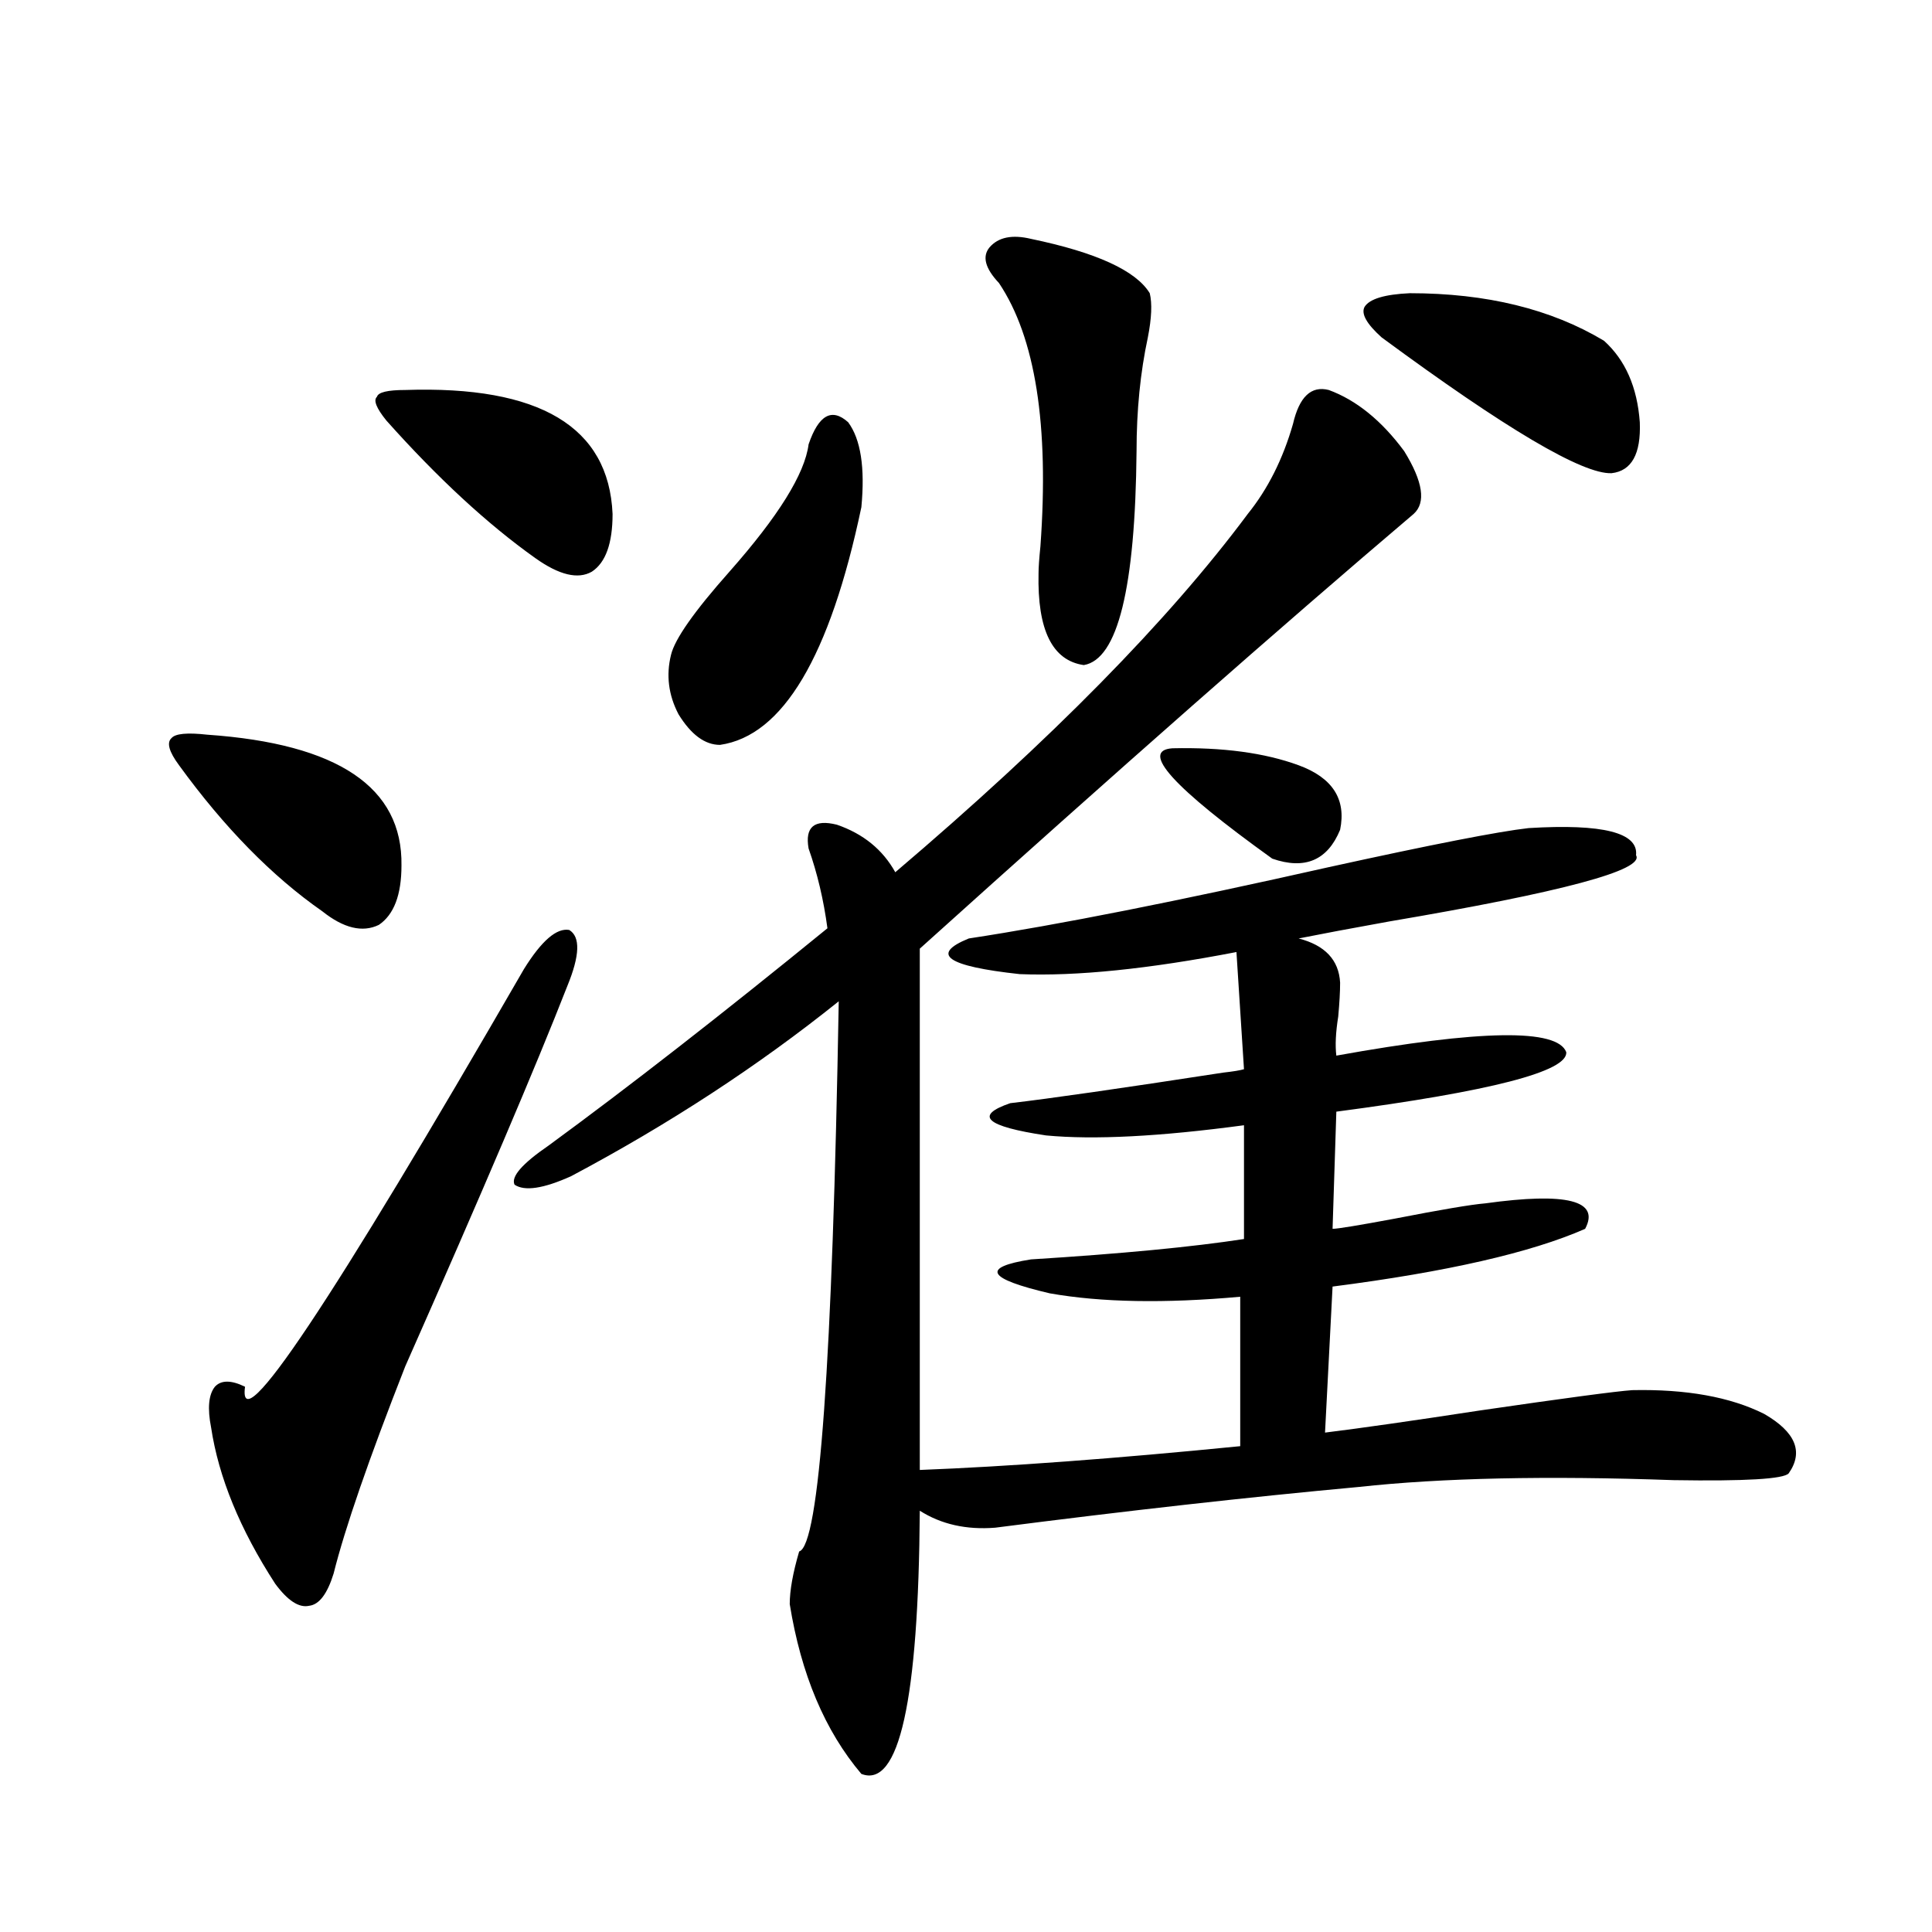 <?xml version="1.0" encoding="utf-8"?>
<!-- Generator: Adobe Illustrator 16.0.0, SVG Export Plug-In . SVG Version: 6.00 Build 0)  -->
<!DOCTYPE svg PUBLIC "-//W3C//DTD SVG 1.1//EN" "http://www.w3.org/Graphics/SVG/1.1/DTD/svg11.dtd">
<svg version="1.1" id="图层_1" xmlns="http://www.w3.org/2000/svg" xmlns:xlink="http://www.w3.org/1999/xlink" x="0px" y="0px"
	 width="1000px" height="1000px" viewBox="0 0 1000 1000" enable-background="new 0 0 1000 1000" xml:space="preserve">
<path d="M107.315,380.277c67.635,4.697,101.125,27.246,100.485,67.676c0,15.244-3.902,25.488-11.707,30.762
	c-8.46,4.106-18.216,1.758-29.268-7.031c-26.021-18.154-50.73-43.354-74.145-75.586c-5.213-7.031-6.509-11.714-3.902-14.063
	C90.73,379.701,96.904,379.11,107.315,380.277z M293.652,510.355c-16.265,41.611-44.237,107.227-83.9,196.875
	c-18.872,48.052-31.219,83.799-37.072,107.227c-3.262,10.547-7.485,16.109-12.683,16.699c-5.213,1.168-11.067-2.637-17.561-11.426
	c-18.216-28.125-29.268-55.068-33.17-80.859c-1.951-9.956-1.311-16.987,1.951-21.094c3.247-3.516,8.445-3.516,15.609,0
	c-3.902,29.307,44.221-42.764,144.387-216.211c9.1-14.639,16.905-21.382,23.414-20.215
	C300.481,484.867,300.146,494.535,293.652,510.355z M209.751,201.859c69.587-2.334,105.363,19.048,107.314,64.16
	c0,15.244-3.582,25.2-10.731,29.883c-7.165,4.106-16.92,1.758-29.268-7.031c-24.725-17.578-50.41-41.309-77.071-71.191
	c-5.213-6.44-6.829-10.547-4.878-12.305C195.758,203.041,200.636,201.859,209.751,201.859z M641.936,748.539v-77.344
	c-39.023,3.516-71.873,2.939-98.534-1.758c-32.53-7.607-35.777-13.472-9.756-17.578c46.828-2.925,83.565-6.44,110.241-10.547
	v-58.887c-43.581,5.864-77.727,7.622-102.437,5.273c-31.219-4.683-37.408-10.244-18.536-16.699
	c20.152-2.334,56.904-7.607,110.241-15.82c5.198-0.576,8.78-1.167,10.731-1.758l-3.902-60.645
	c-45.532,8.789-82.925,12.607-112.192,11.426c-37.728-4.092-46.508-10.244-26.341-18.457c46.173-7.031,108.29-19.336,186.337-36.914
	c53.322-11.714,87.803-18.457,103.412-20.215c38.368-2.334,56.904,2.349,55.608,14.063c4.543,7.622-38.048,19.048-127.802,34.277
	c-19.512,3.516-35.121,6.455-46.828,8.789c13.658,3.516,20.807,11.138,21.463,22.852c0,4.697-0.335,10.547-0.976,17.578
	c-1.311,8.213-1.631,14.941-0.976,20.215c74.785-13.472,114.464-14.063,119.021-1.758c0.64,9.971-39.023,20.215-119.021,30.762
	l-1.951,60.645c2.592,0,13.323-1.758,32.194-5.273c24.054-4.683,39.664-7.319,46.828-7.91c42.27-5.85,59.511-1.455,51.706,13.184
	c-27.972,12.305-71.553,22.275-130.729,29.883l-3.902,75.586c18.856-2.334,45.517-6.152,79.998-11.426
	c44.221-6.44,70.562-9.956,79.022-10.547c27.957-0.576,50.73,3.516,68.291,12.305c16.25,9.38,20.487,19.639,12.683,30.762
	c-2.607,2.939-22.438,4.106-59.511,3.516c-65.699-2.334-119.997-1.167-162.923,3.516c-57.24,5.273-119.997,12.305-188.288,21.094
	c-14.969,1.182-27.972-1.758-39.023-8.789c-0.656,98.438-10.731,143.839-30.243,136.23c-18.872-22.274-31.219-51.566-37.072-87.891
	c0-7.031,1.616-16.108,4.878-27.246c10.396-2.925,17.225-97.847,20.487-284.766c-41.63,33.398-87.803,63.584-138.533,90.527
	c-14.314,6.455-24.07,7.91-29.268,4.395c-1.951-4.092,3.902-10.835,17.561-20.215c41.615-30.459,89.754-67.964,144.387-112.5
	c-1.951-14.639-5.213-28.413-9.756-41.309c-1.951-11.123,2.927-15.229,14.634-12.305c13.658,4.697,23.734,12.896,30.243,24.609
	c80.638-68.555,141.46-130.366,182.435-185.449c10.396-12.881,18.201-28.413,23.414-46.582c3.247-14.063,9.421-19.912,18.536-17.578
	c14.299,5.273,27.316,15.82,39.023,31.641c9.756,15.82,11.372,26.67,4.878,32.52c-67.651,57.432-152.847,132.427-255.604,225
	v269.824C521.604,759.086,576.892,754.994,641.936,748.539z M418.527,229.984c5.198-15.229,12.027-19.033,20.487-11.426
	c6.494,8.789,8.78,23.442,6.829,43.945c-16.265,77.344-40.655,118.364-73.169,123.047c-7.805,0-14.969-5.273-21.463-15.82
	c-5.213-9.956-6.509-20.215-3.902-30.762c1.951-8.198,12.027-22.549,30.243-43.066C402.917,267.201,416.576,245.229,418.527,229.984
	z M533.646,123.637c33.81,7.031,54.298,16.411,61.462,28.125c1.296,5.273,0.976,12.896-0.976,22.852
	c-3.902,18.169-5.854,37.793-5.854,58.887c-0.656,70.903-9.756,107.817-27.316,110.742c-16.265-2.334-24.07-18.154-23.414-47.461
	c0-2.925,0.32-7.607,0.976-14.063c4.543-62.69-2.607-108.105-21.463-136.23c-7.165-7.607-8.78-13.76-4.878-18.457
	C516.726,122.758,523.89,121.303,533.646,123.637z M606.815,387.309c26.006-0.576,47.804,2.349,65.364,8.789
	c17.561,6.455,24.71,17.578,21.463,33.398c-6.509,15.82-18.216,20.806-35.121,14.941
	C607.135,407.523,589.895,388.49,606.815,387.309z M729.739,151.762c39.664,0,73.169,8.213,100.485,24.609
	c11.052,9.971,17.225,24.033,18.536,42.188c0.64,16.411-4.238,25.2-14.634,26.367c-14.969,0.591-54.633-22.852-119.021-70.313
	c-7.805-7.031-10.731-12.305-8.78-15.82C708.916,154.701,716.721,152.353,729.739,151.762z"/>
</svg>
